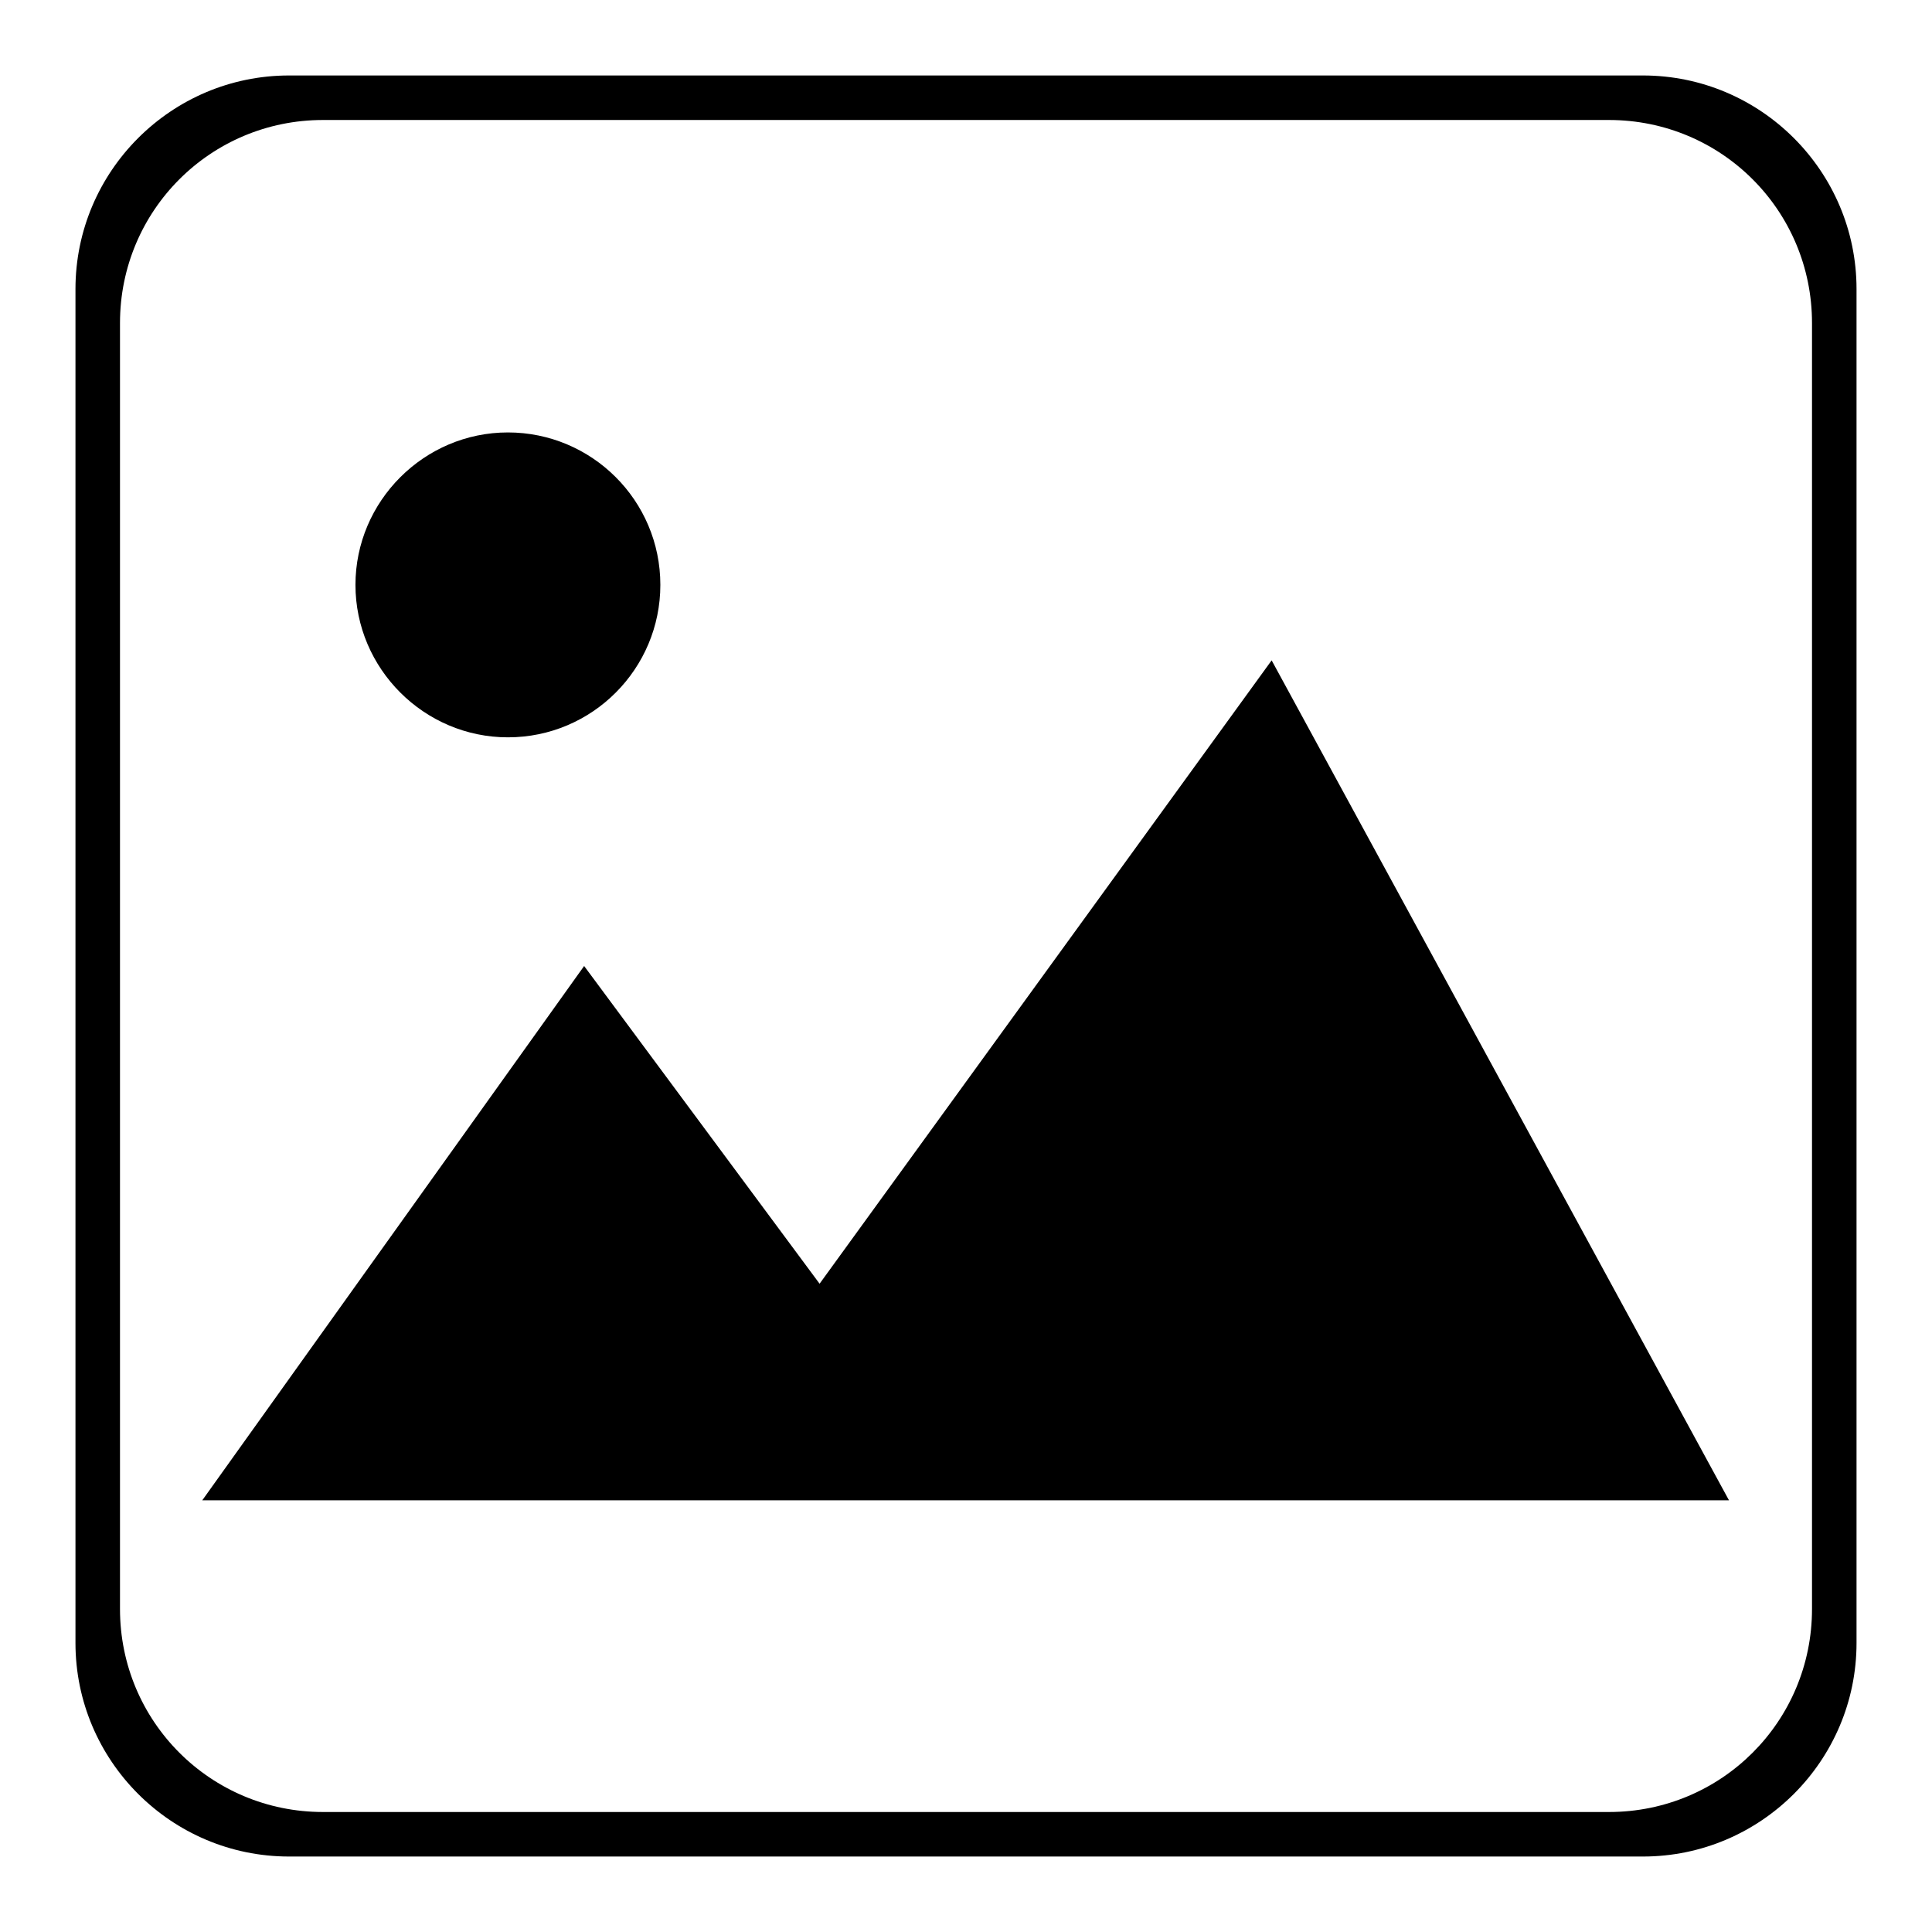 <?xml version="1.0" encoding="utf-8"?>
<!-- Svg Vector Icons : http://www.onlinewebfonts.com/icon -->
<!DOCTYPE svg PUBLIC "-//W3C//DTD SVG 1.1//EN" "http://www.w3.org/Graphics/SVG/1.1/DTD/svg11.dtd">
<svg version="1.1" xmlns="http://www.w3.org/2000/svg" xmlns:xlink="http://www.w3.org/1999/xlink" x="0px" y="0px" viewBox="0 0 256 256" enable-background="new 0 0 256 256" xml:space="preserve">
<g><g><path fill="#000000" d="M217.7,10H38.3C22.7,10,10,22.7,10,38.3v179.4c0,15.6,12.7,28.3,28.3,28.3h179.4c15.6,0,28.3-12.7,28.3-28.3V38.3C246,22.7,233.3,10,217.7,10z M240.1,213.2c0,14.9-12,26.9-26.9,26.9H42.8c-14.9,0-26.9-12-26.9-26.9V42.8c0-14.9,12-26.9,26.9-26.9h170.4c14.9,0,26.9,12,26.9,26.9V213.2z"/><path fill="#000000" d="M67.3,97.7c11.2,0,20.2-9.1,20.2-20.2c0-11.2-9.1-20.2-20.2-20.2c-11.1,0-20.2,9.1-20.2,20.2C47.1,88.6,56.2,97.7,67.3,97.7z M168.5,87.5l-59.9,82.6L77.4,128l-50.6,70.8h202.3L168.5,87.5z"/></g></g>
</svg>